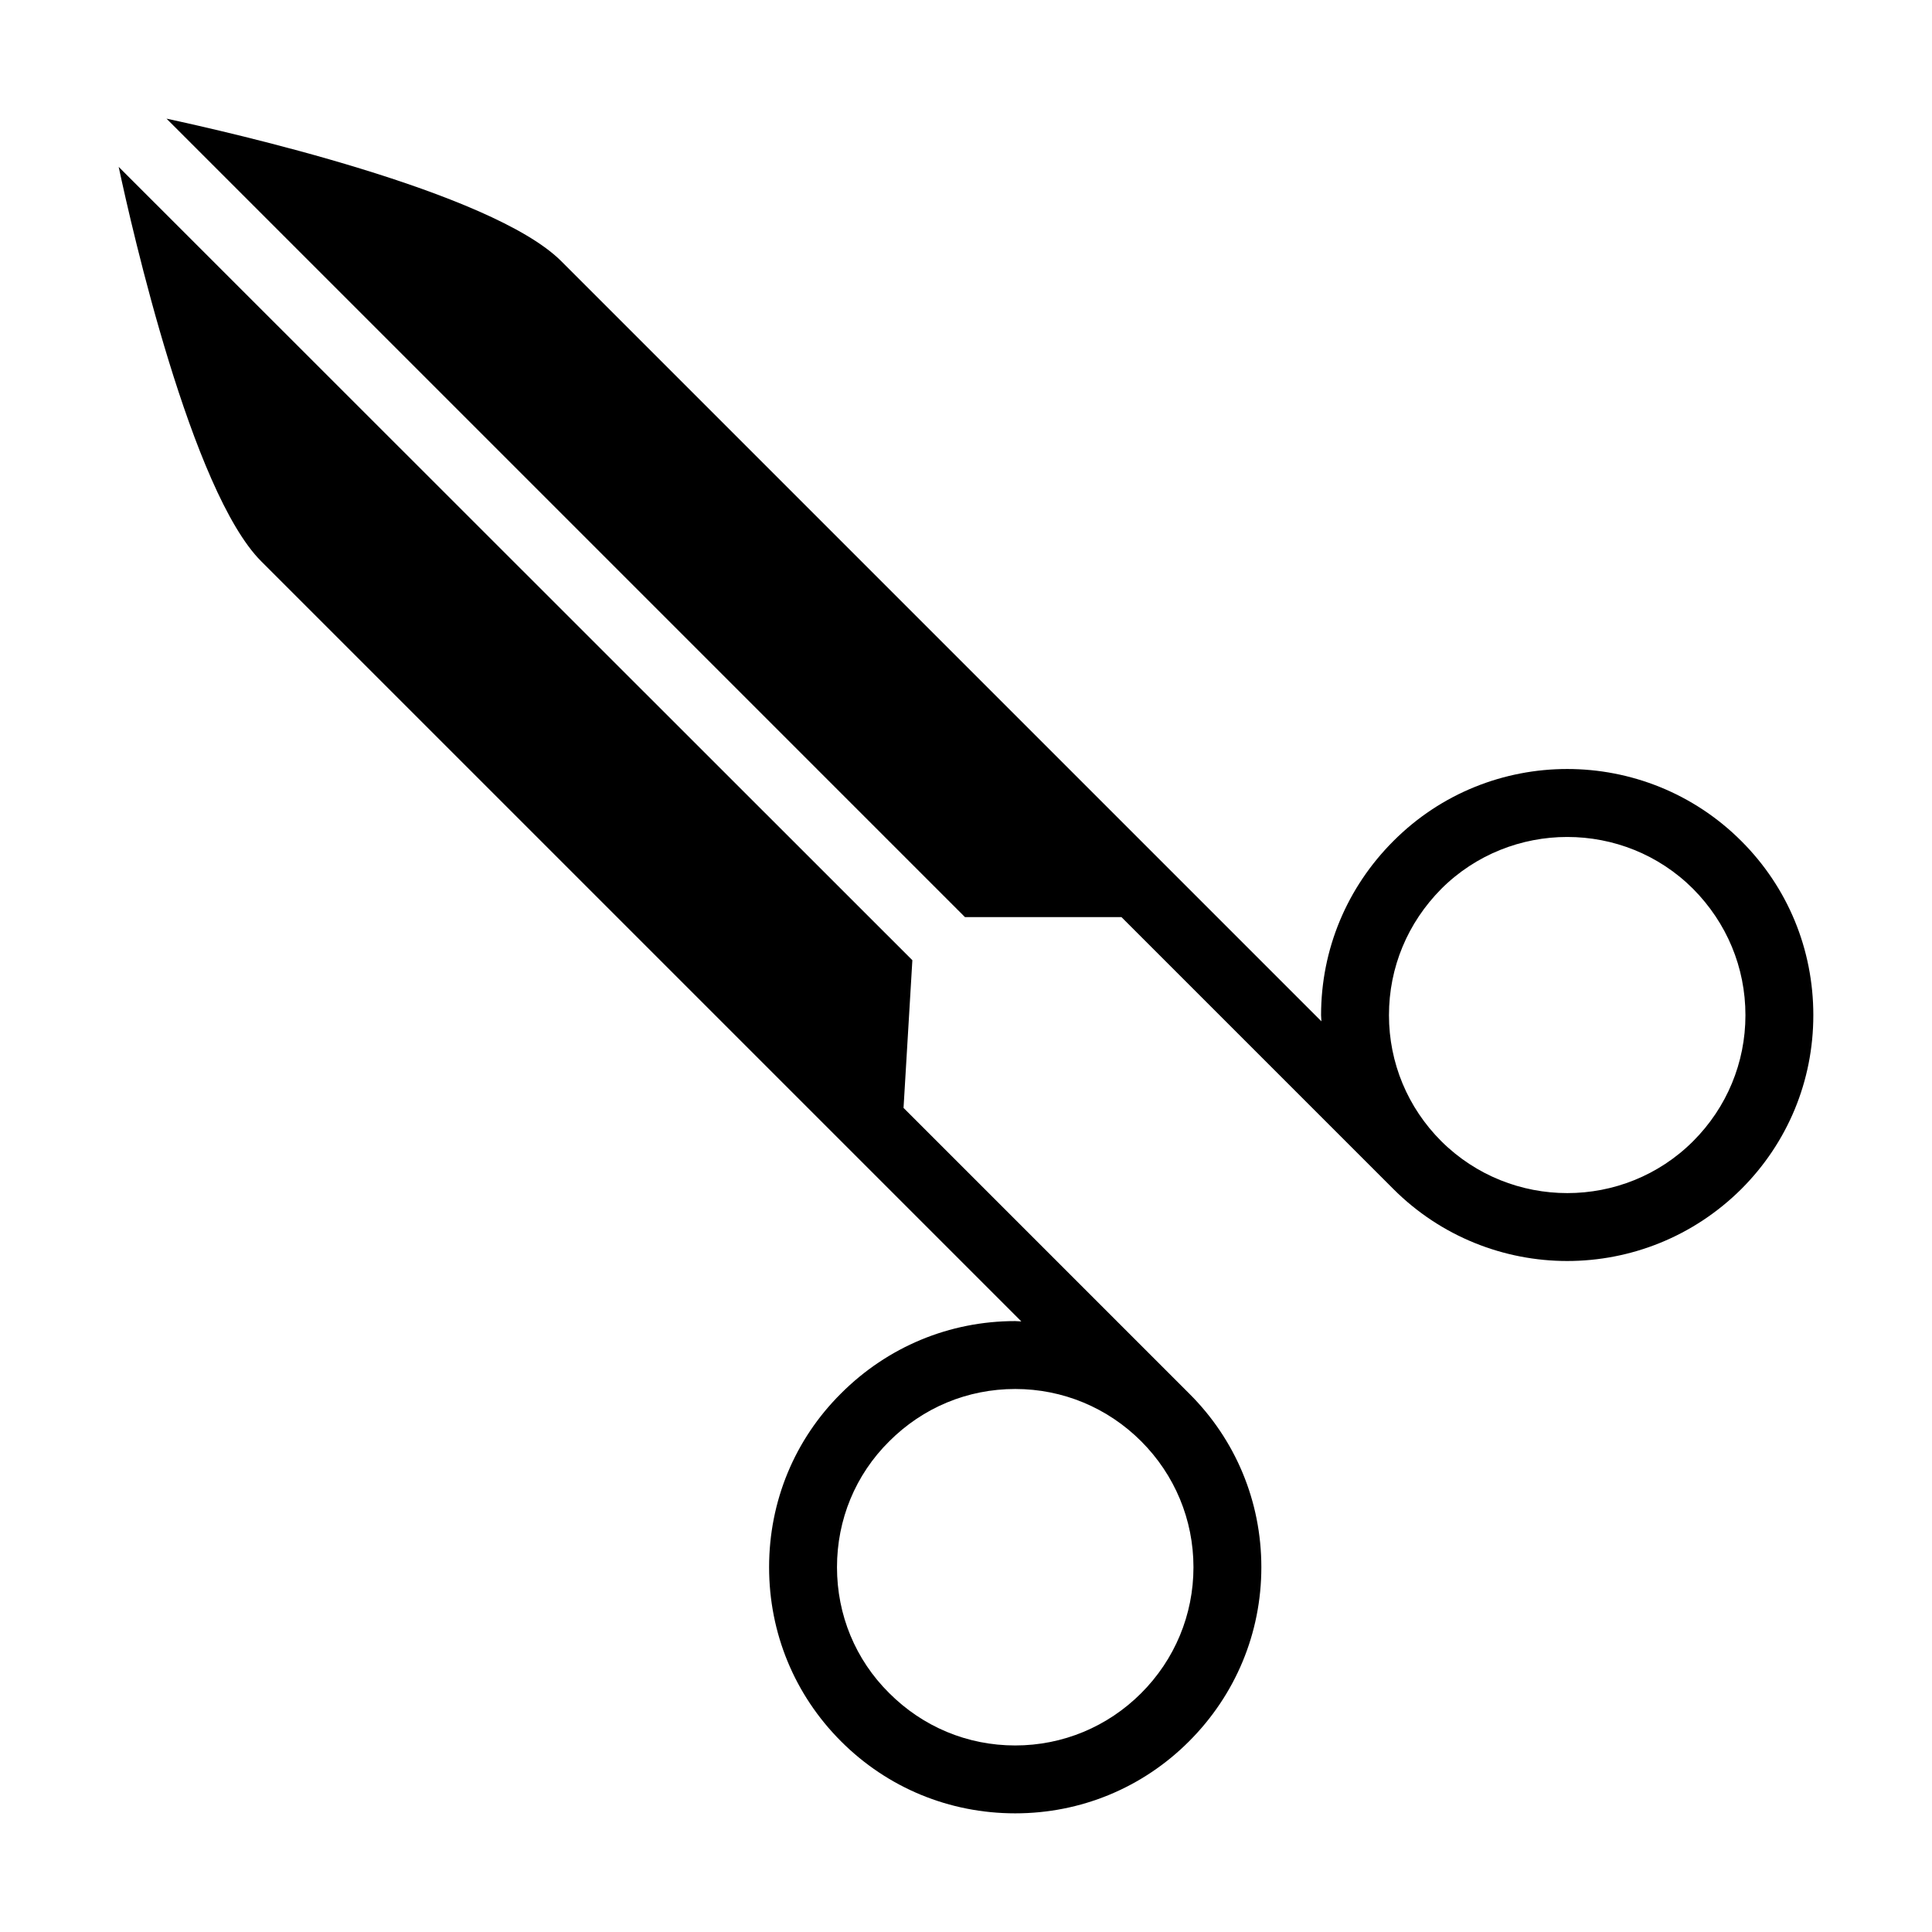 <?xml version="1.0" encoding="UTF-8"?>
<!-- Uploaded to: SVG Repo, www.svgrepo.com, Generator: SVG Repo Mixer Tools -->
<svg fill="#000000" width="800px" height="800px" version="1.1" viewBox="144 144 512 512" xmlns="http://www.w3.org/2000/svg">
 <g>
  <path d="m175.45 188.22c3.508 16.465 19.344 86.098 37.785 104.54l201.43 201.43c-0.539 0-1.078-0.09-1.621-0.09-17.453 0-33.828 6.836-46.152 19.164-12.324 12.234-19.074 28.609-19.074 46.062s6.746 33.828 19.074 46.152c12.324 12.324 28.699 19.074 46.152 19.074 17.363 0 33.738-6.746 46.062-19.074 12.324-12.324 19.164-28.699 19.164-46.152s-6.836-33.828-19.164-46.062l-75.66-75.66 2.34-39.137zm284.83 371.11c0 12.594-4.949 24.469-13.855 33.379-8.906 8.906-20.781 13.855-33.379 13.855-12.684 0-24.469-4.949-33.379-13.855-8.996-8.906-13.855-20.781-13.855-33.379 0-12.594 4.859-24.473 13.855-33.379 8.906-8.906 20.691-13.855 33.379-13.855 12.594 0 24.473 4.949 33.379 13.855 8.906 8.91 13.855 20.785 13.855 33.379z"/>
  <path d="m624.55 413.04c0-17.453-6.746-33.828-19.074-46.152-25.461-25.461-66.844-25.461-92.215 0-12.324 12.324-19.164 28.699-19.164 46.152 0 0.539 0.09 1.078 0.09 1.621l-201.43-201.43c-18.531-18.535-88.344-34.277-104.63-37.789l211.6 211.6h41.473l72.062 72.062c12.684 12.688 29.418 19.074 46.062 19.074 16.734 0 33.379-6.387 46.152-19.074 12.324-12.324 19.074-28.699 19.074-46.062zm-98.605 33.379c-8.906-8.906-13.855-20.781-13.855-33.379 0-12.684 4.949-24.473 13.855-33.469 9.176-9.176 21.324-13.766 33.379-13.766 12.145 0 24.199 4.59 33.379 13.766 8.906 8.996 13.855 20.781 13.855 33.469 0 12.594-4.949 24.469-13.855 33.379-18.355 18.352-48.312 18.352-66.758 0z"/>
 </g>
</svg>